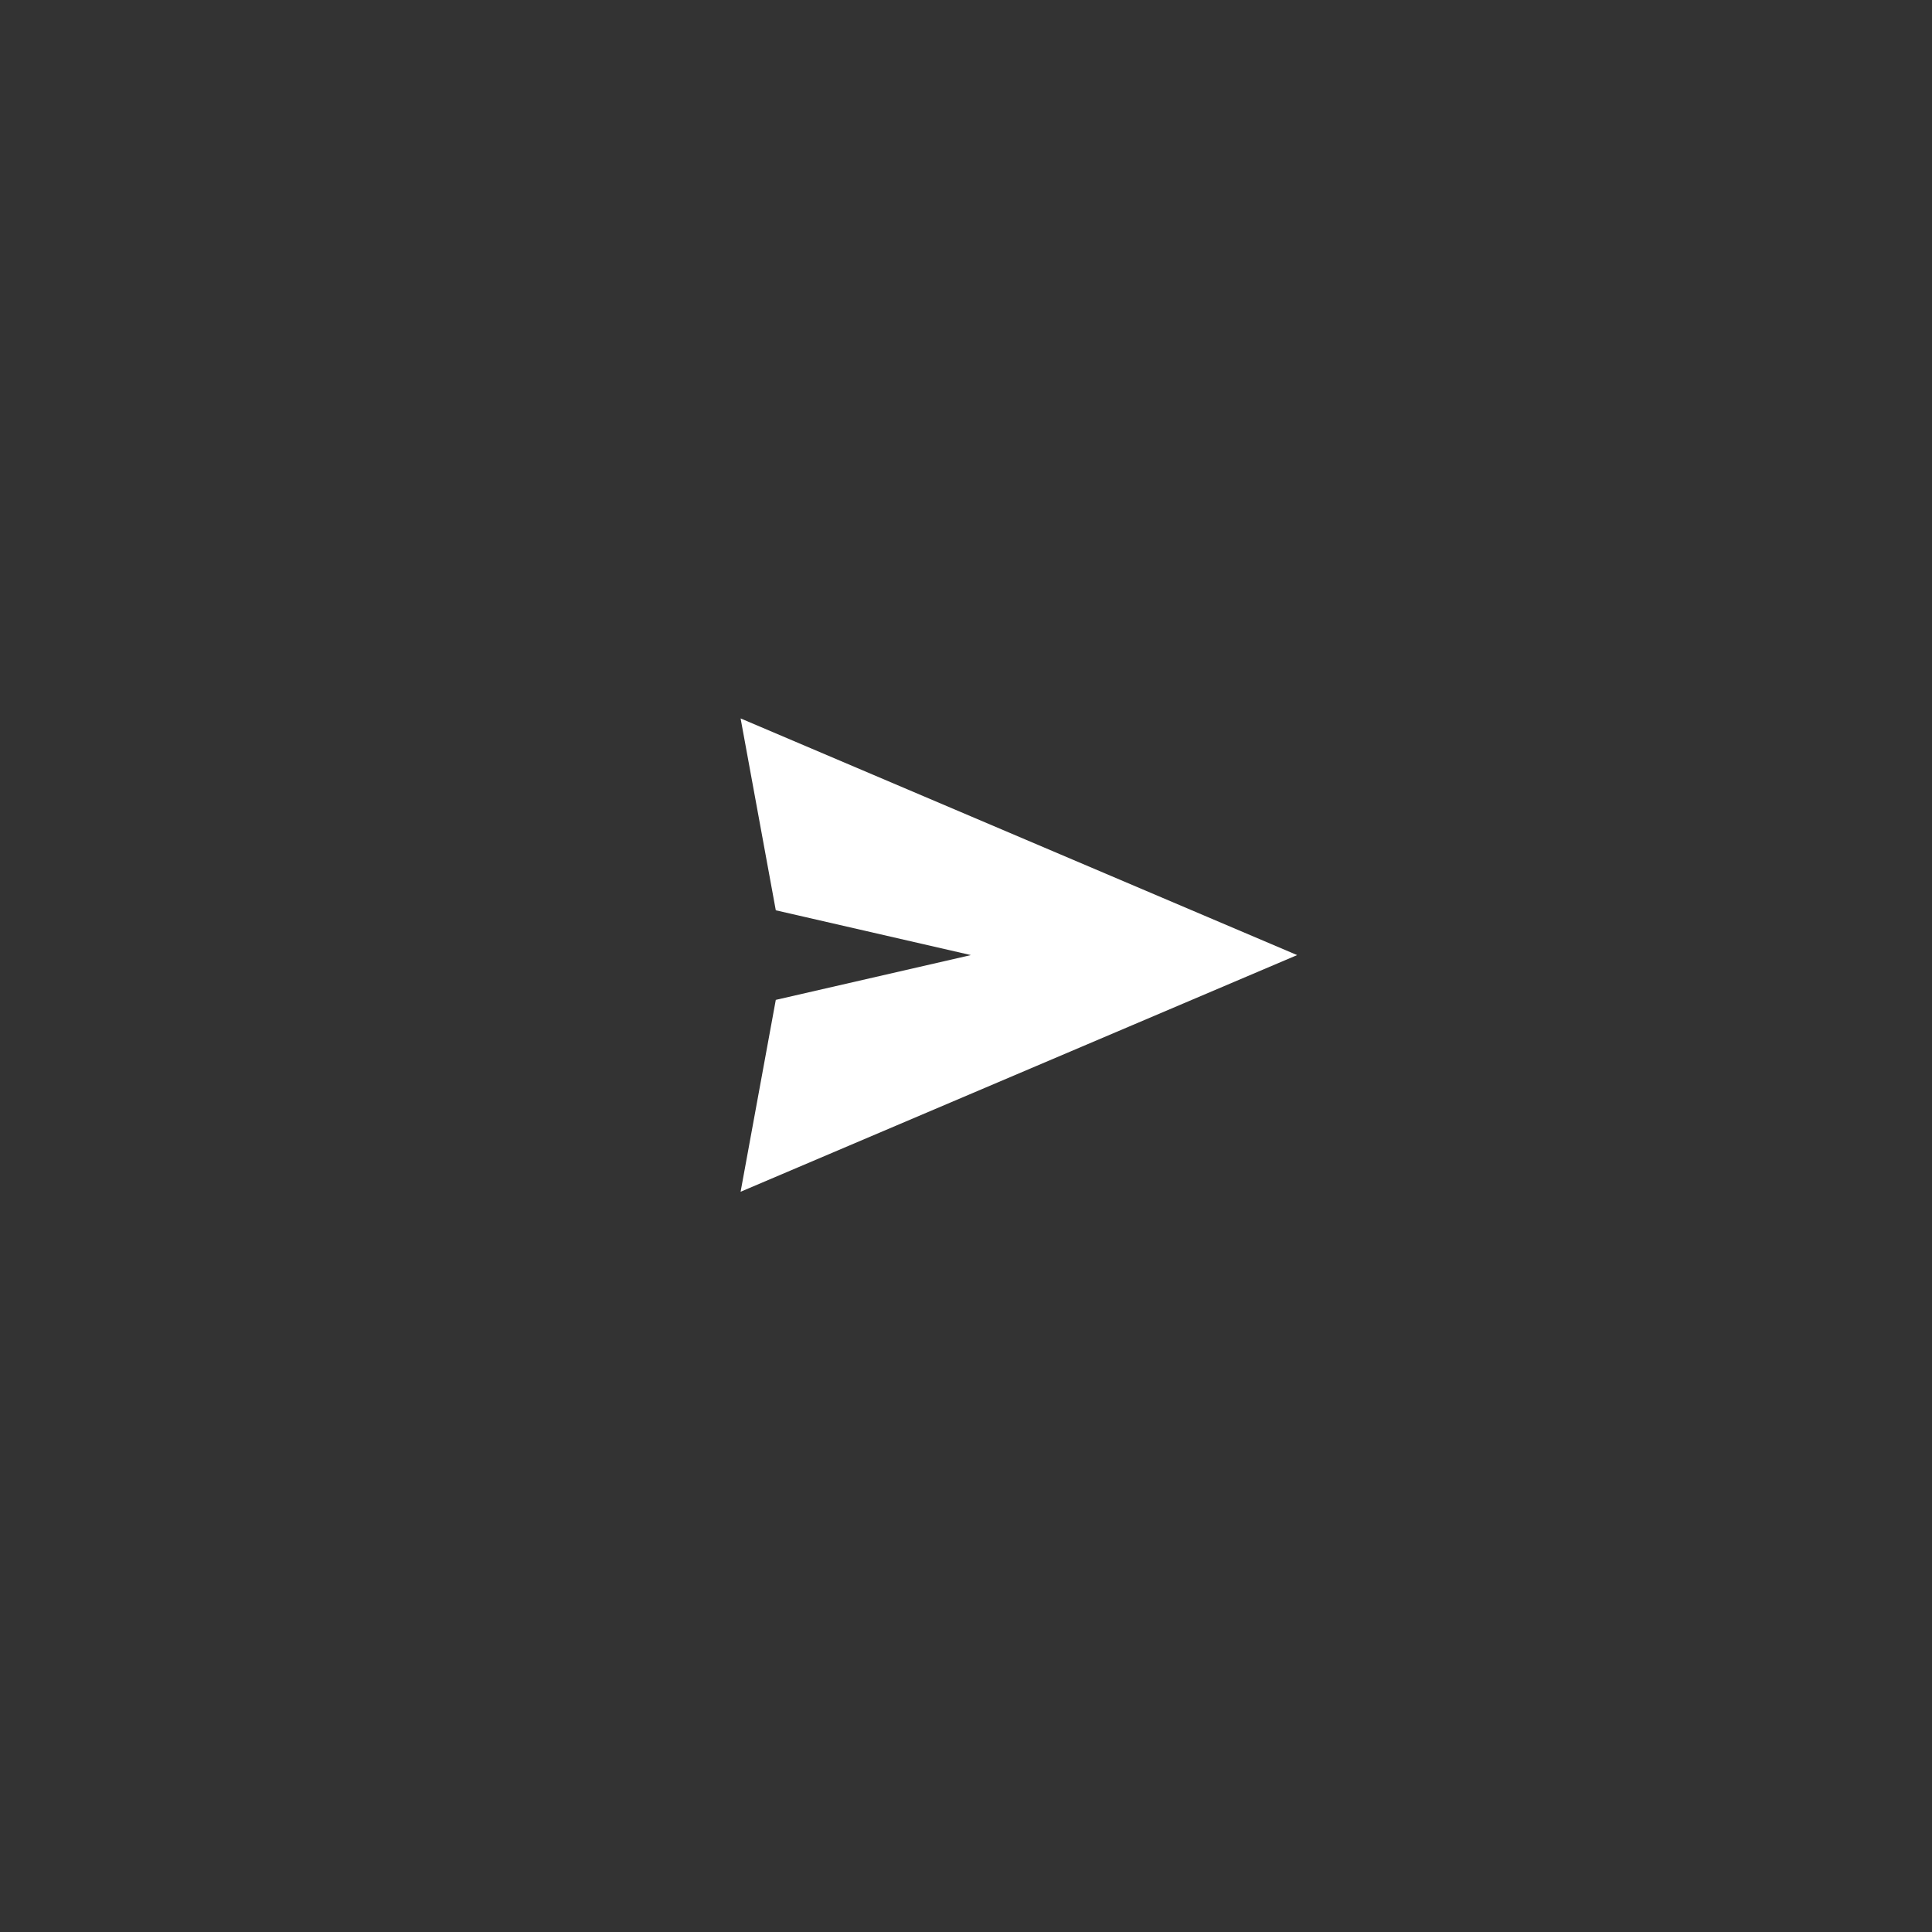 <?xml version="1.0" encoding="UTF-8"?> <svg xmlns="http://www.w3.org/2000/svg" width="60" height="60" viewBox="0 0 60 60" fill="none"><rect x="0" y="0" width="60" height="60" fill="#333333" stroke="none"/> <path fill-rule="evenodd" clip-rule="evenodd" d="M40.284 29.661L23 22.311L24.093 28.27L30.152 29.661L24.093 31.052L23 37.011L40.284 29.661Z" fill="white"></path> </svg> 